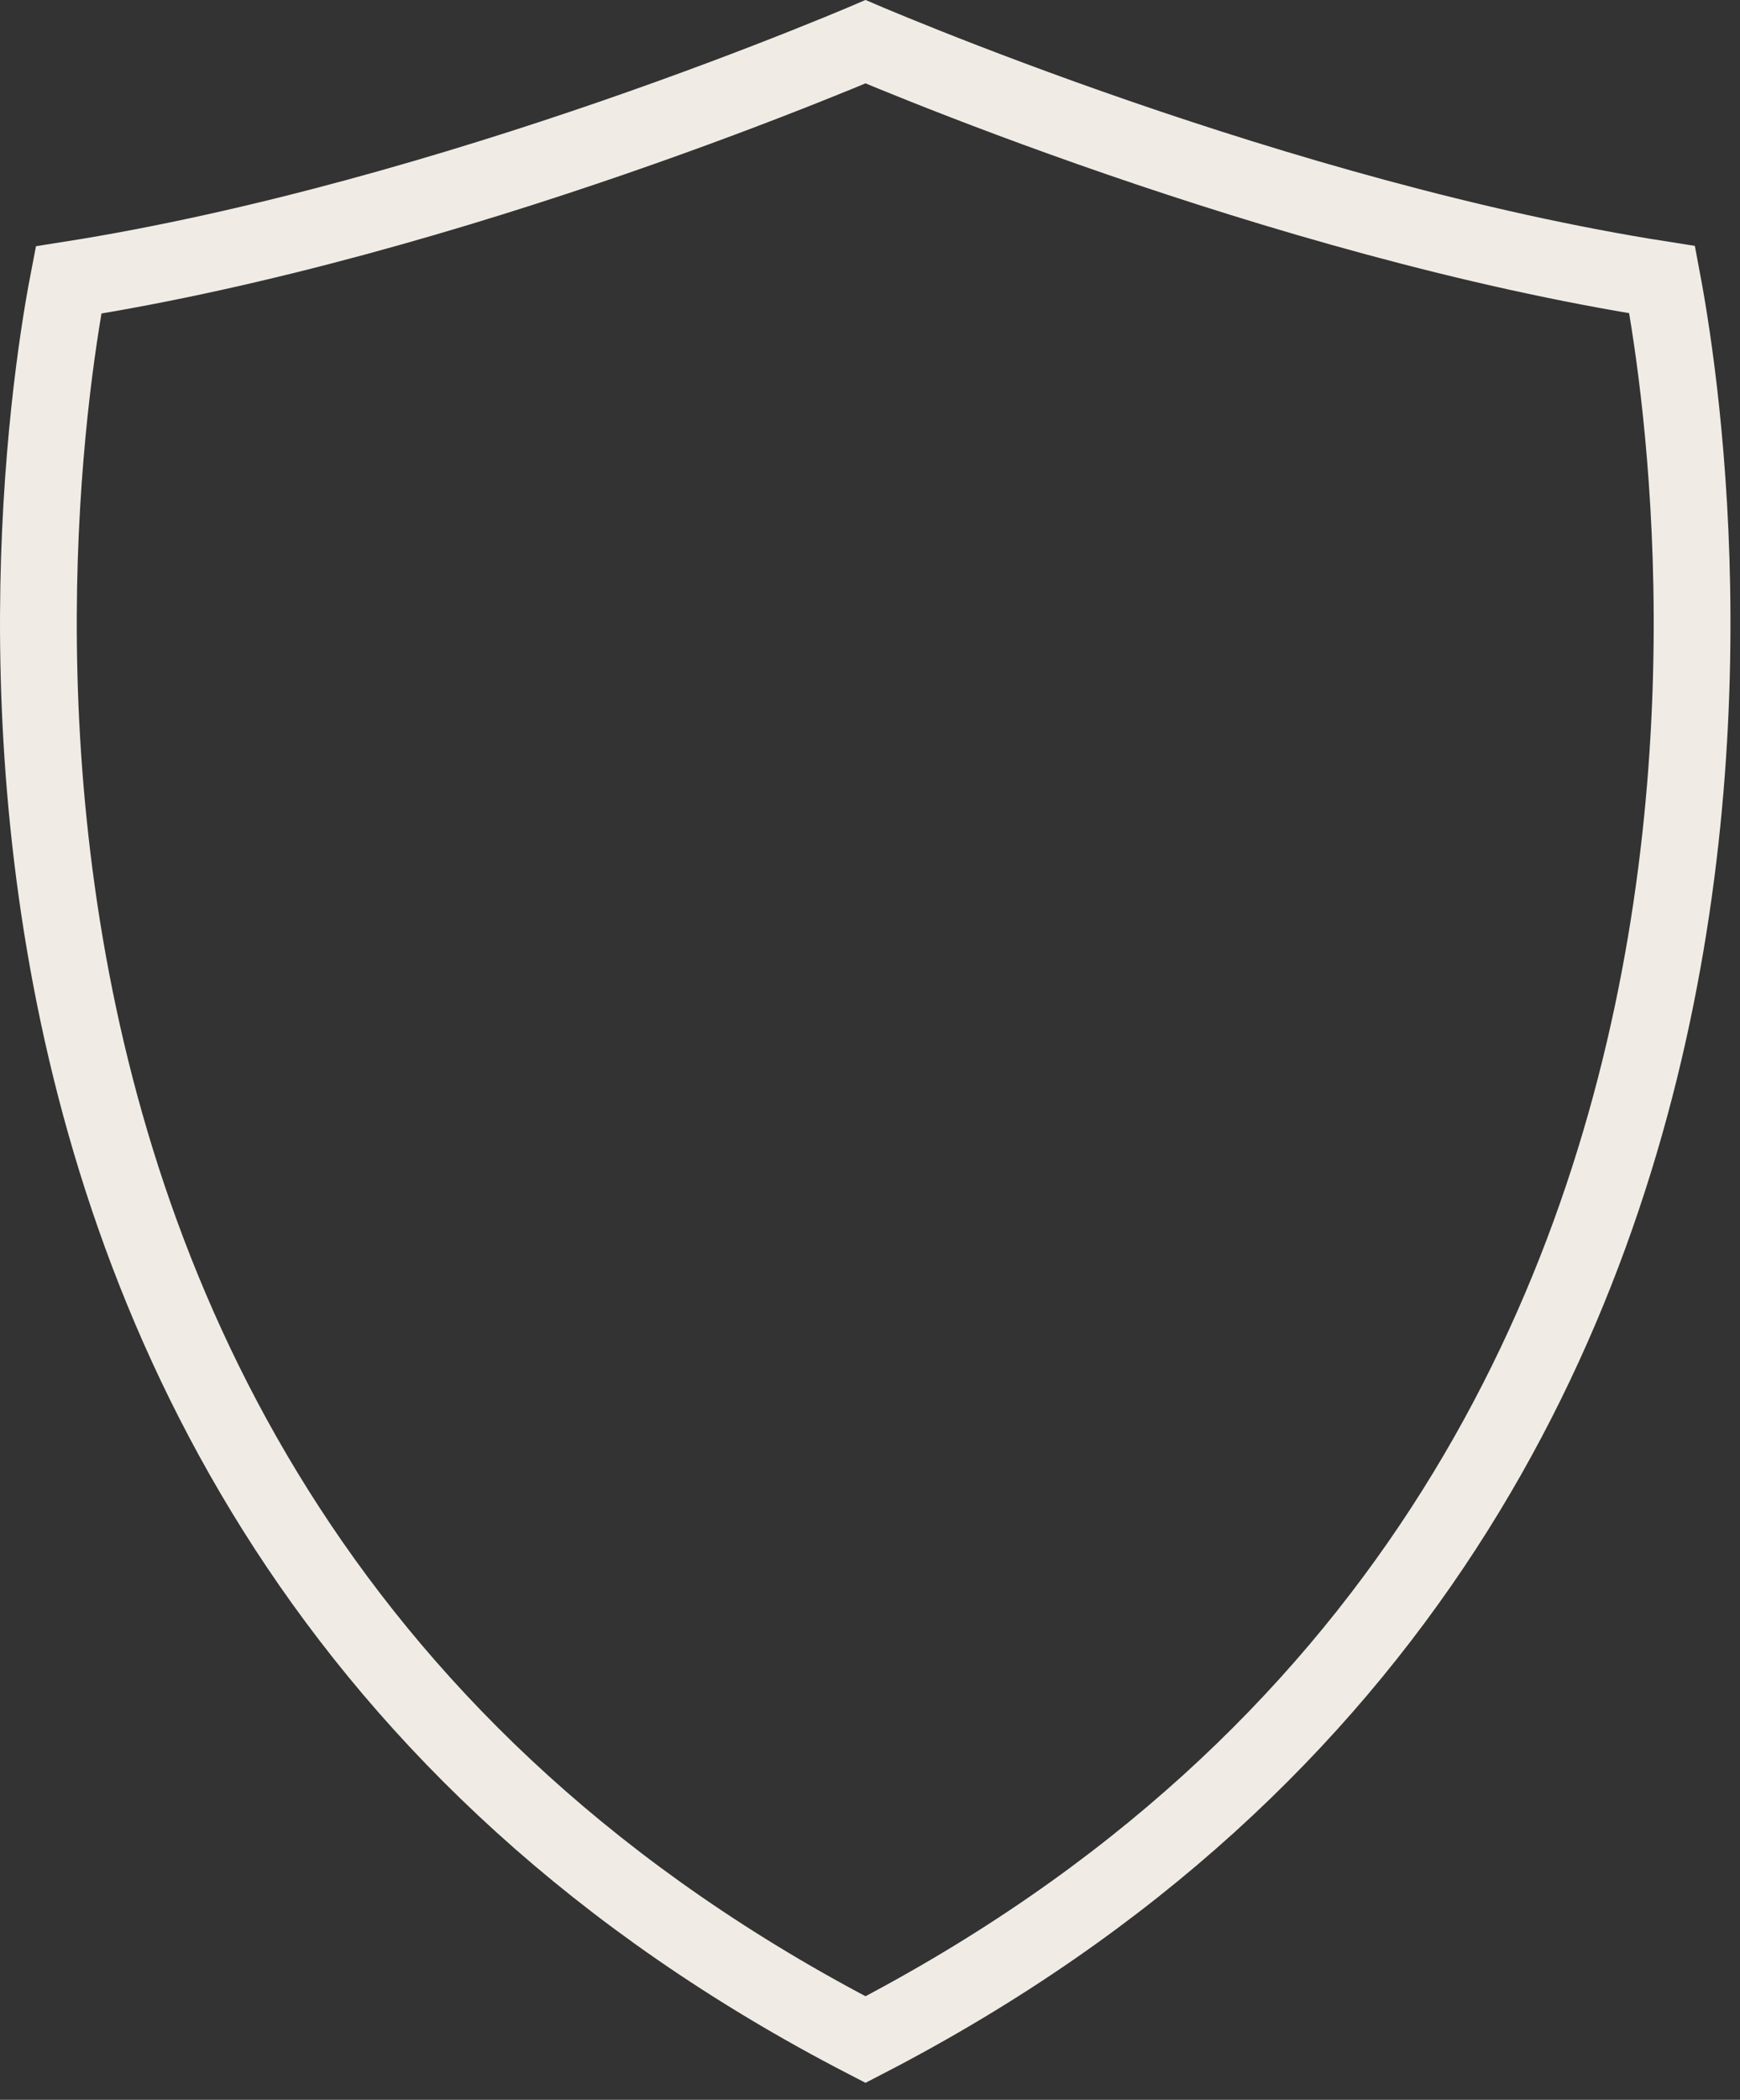 <?xml version="1.0" encoding="utf-8"?>
<svg xmlns="http://www.w3.org/2000/svg" fill="none" height="100%" overflow="visible" preserveAspectRatio="none" style="display: block;" viewBox="0 0 68 82" width="100%">
<rect x="0" y="0" width="68" height="82" fill="#333333" stroke="none"/>
<path d="M34.004 1.706C34.505 1.916 35.237 2.216 36.161 2.584C38.01 3.319 40.634 4.321 43.745 5.392C49.676 7.433 57.426 9.742 64.957 10.92C65.014 11.223 65.081 11.591 65.152 12.02C65.379 13.383 65.659 15.364 65.86 17.811C66.264 22.712 66.353 29.463 65.093 36.884C62.604 51.538 54.869 68.774 33.824 79.649C12.779 68.78 5.033 51.54 2.538 36.885C1.275 29.463 1.363 22.712 1.769 17.814C1.971 15.367 2.252 13.389 2.481 12.028C2.554 11.6 2.621 11.233 2.679 10.933C10.218 9.75 17.974 7.438 23.907 5.394C27.018 4.322 29.642 3.319 31.489 2.584C32.413 2.217 33.144 1.916 33.645 1.706C33.708 1.679 33.768 1.654 33.824 1.63C33.88 1.654 33.94 1.679 34.004 1.706Z" id="Vector" stroke="#F0ECE5" stroke-width="3"/>
</svg>